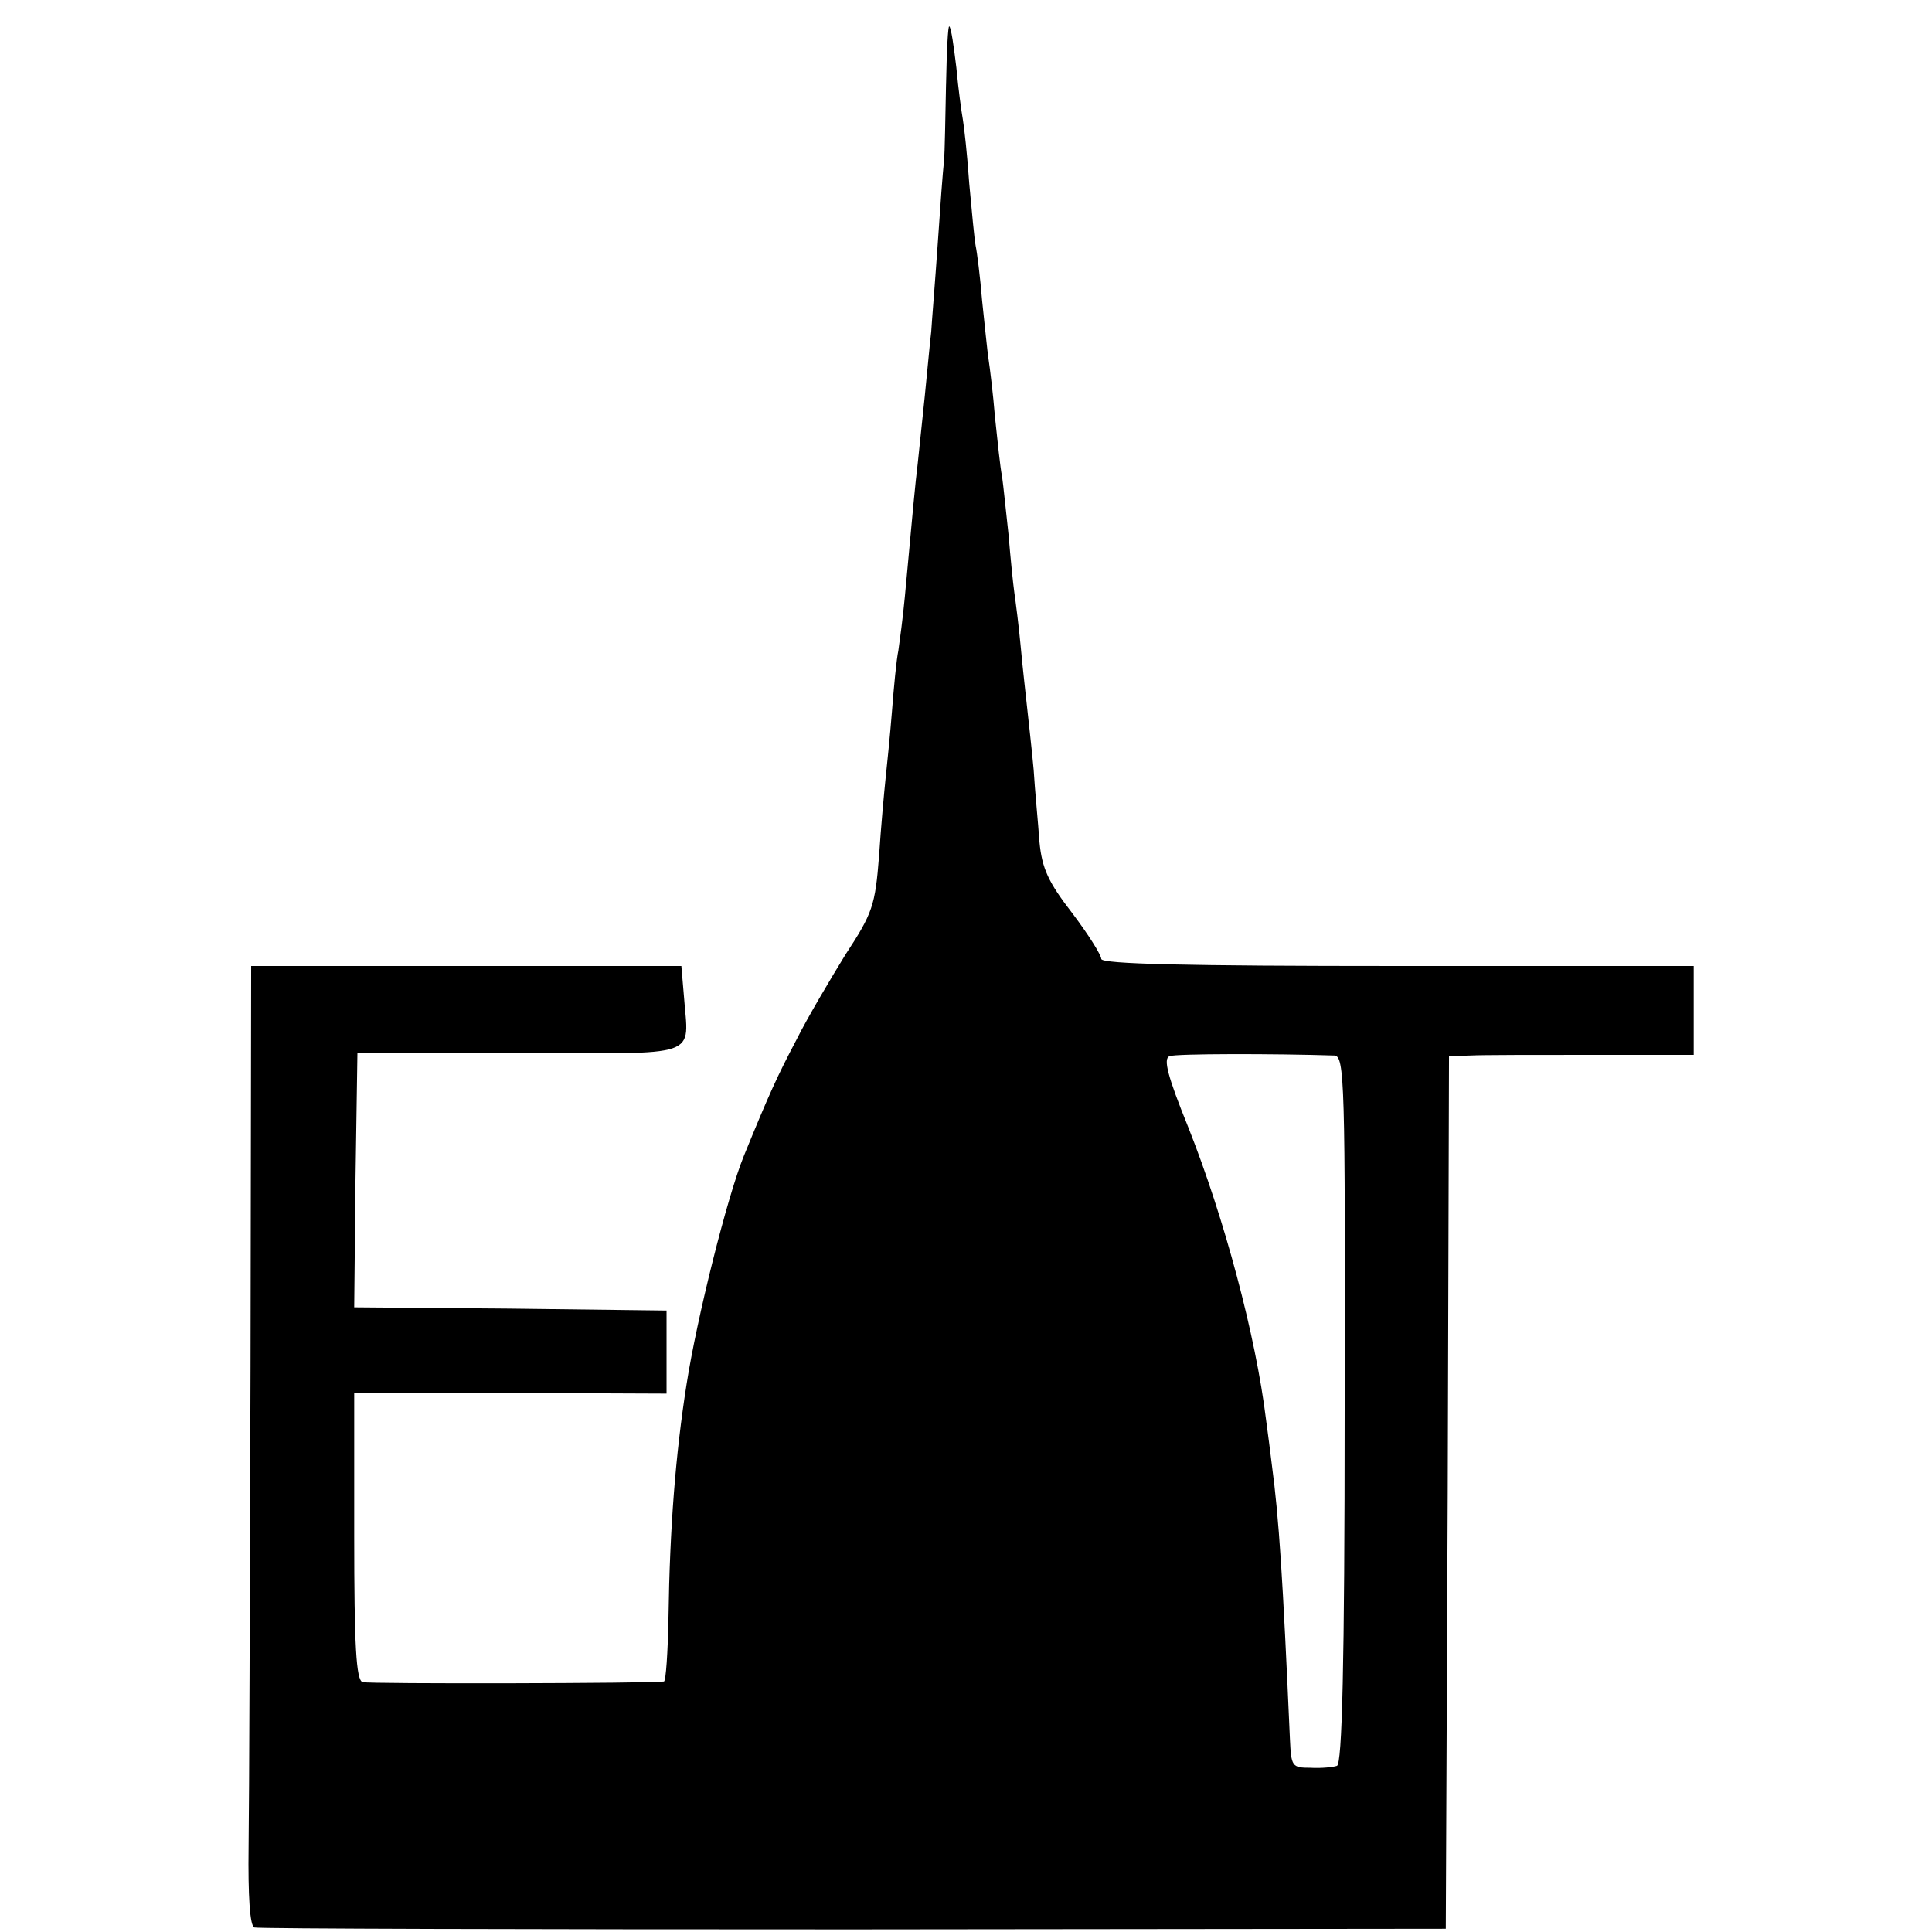 <?xml version="1.0" standalone="no"?>
<!DOCTYPE svg PUBLIC "-//W3C//DTD SVG 20010904//EN"
 "http://www.w3.org/TR/2001/REC-SVG-20010904/DTD/svg10.dtd">
<svg version="1.0" xmlns="http://www.w3.org/2000/svg"
 width="300pt" height="300pt" viewBox="0 0 300 300"
 preserveAspectRatio="xMidYMid meet">
<g transform="translate(0,300) scale(0.1,-0.1)"
fill="#000000" stroke="none">
<path d="M1469 2869 c-1 -52 -2 -105 -3 -119 -2 -14 -6 -72 -10 -130 -4 -58
-9 -118 -10 -135 -2 -16 -6 -61 -10 -100 -4 -38 -9 -86 -11 -105 -4 -33 -7
-66 -20 -207 -3 -32 -8 -69 -10 -83 -3 -14 -7 -56 -10 -95 -3 -38 -8 -86 -10
-105 -2 -19 -7 -73 -10 -119 -6 -77 -10 -89 -52 -153 -24 -39 -59 -98 -76
-132 -30 -57 -42 -83 -82 -181 -26 -64 -73 -252 -89 -355 -17 -108 -26 -222
-28 -362 -1 -54 -4 -98 -7 -99 -18 -3 -458 -4 -468 -1 -10 3 -13 57 -13 227
l0 222 242 0 243 -1 0 65 0 64 -243 3 -242 2 2 198 3 197 252 0 c286 -1 262
-9 255 88 l-4 47 -334 0 -334 0 -1 -622 c-1 -343 -2 -678 -3 -745 -1 -77 2
-124 9 -126 5 -2 424 -3 930 -3 l920 1 3 678 2 677 33 1 c17 1 103 1 190 1
l157 0 0 69 0 69 -460 0 c-326 0 -460 3 -460 11 0 6 -20 38 -45 71 -37 48 -47
69 -51 111 -2 29 -7 79 -9 112 -3 33 -8 76 -10 95 -2 19 -7 62 -10 95 -3 33
-8 71 -10 85 -2 14 -6 54 -9 90 -4 36 -8 76 -10 90 -3 14 -7 55 -11 92 -3 37
-8 77 -10 90 -2 13 -6 54 -10 91 -3 37 -8 76 -10 85 -2 10 -6 54 -10 97 -3 44
-8 89 -10 100 -2 11 -7 47 -10 80 -4 33 -8 62 -11 64 -2 2 -4 -38 -5 -90z
m603 -1508 c16 -1 17 -40 16 -550 0 -398 -4 -551 -12 -553 -6 -2 -24 -4 -41
-3 -29 0 -30 2 -32 45 -11 250 -17 343 -28 425 -2 17 -6 48 -9 70 -16 131 -65
314 -121 455 -32 79 -39 106 -29 110 10 4 163 4 256 1z"/>
</g>
</svg>
